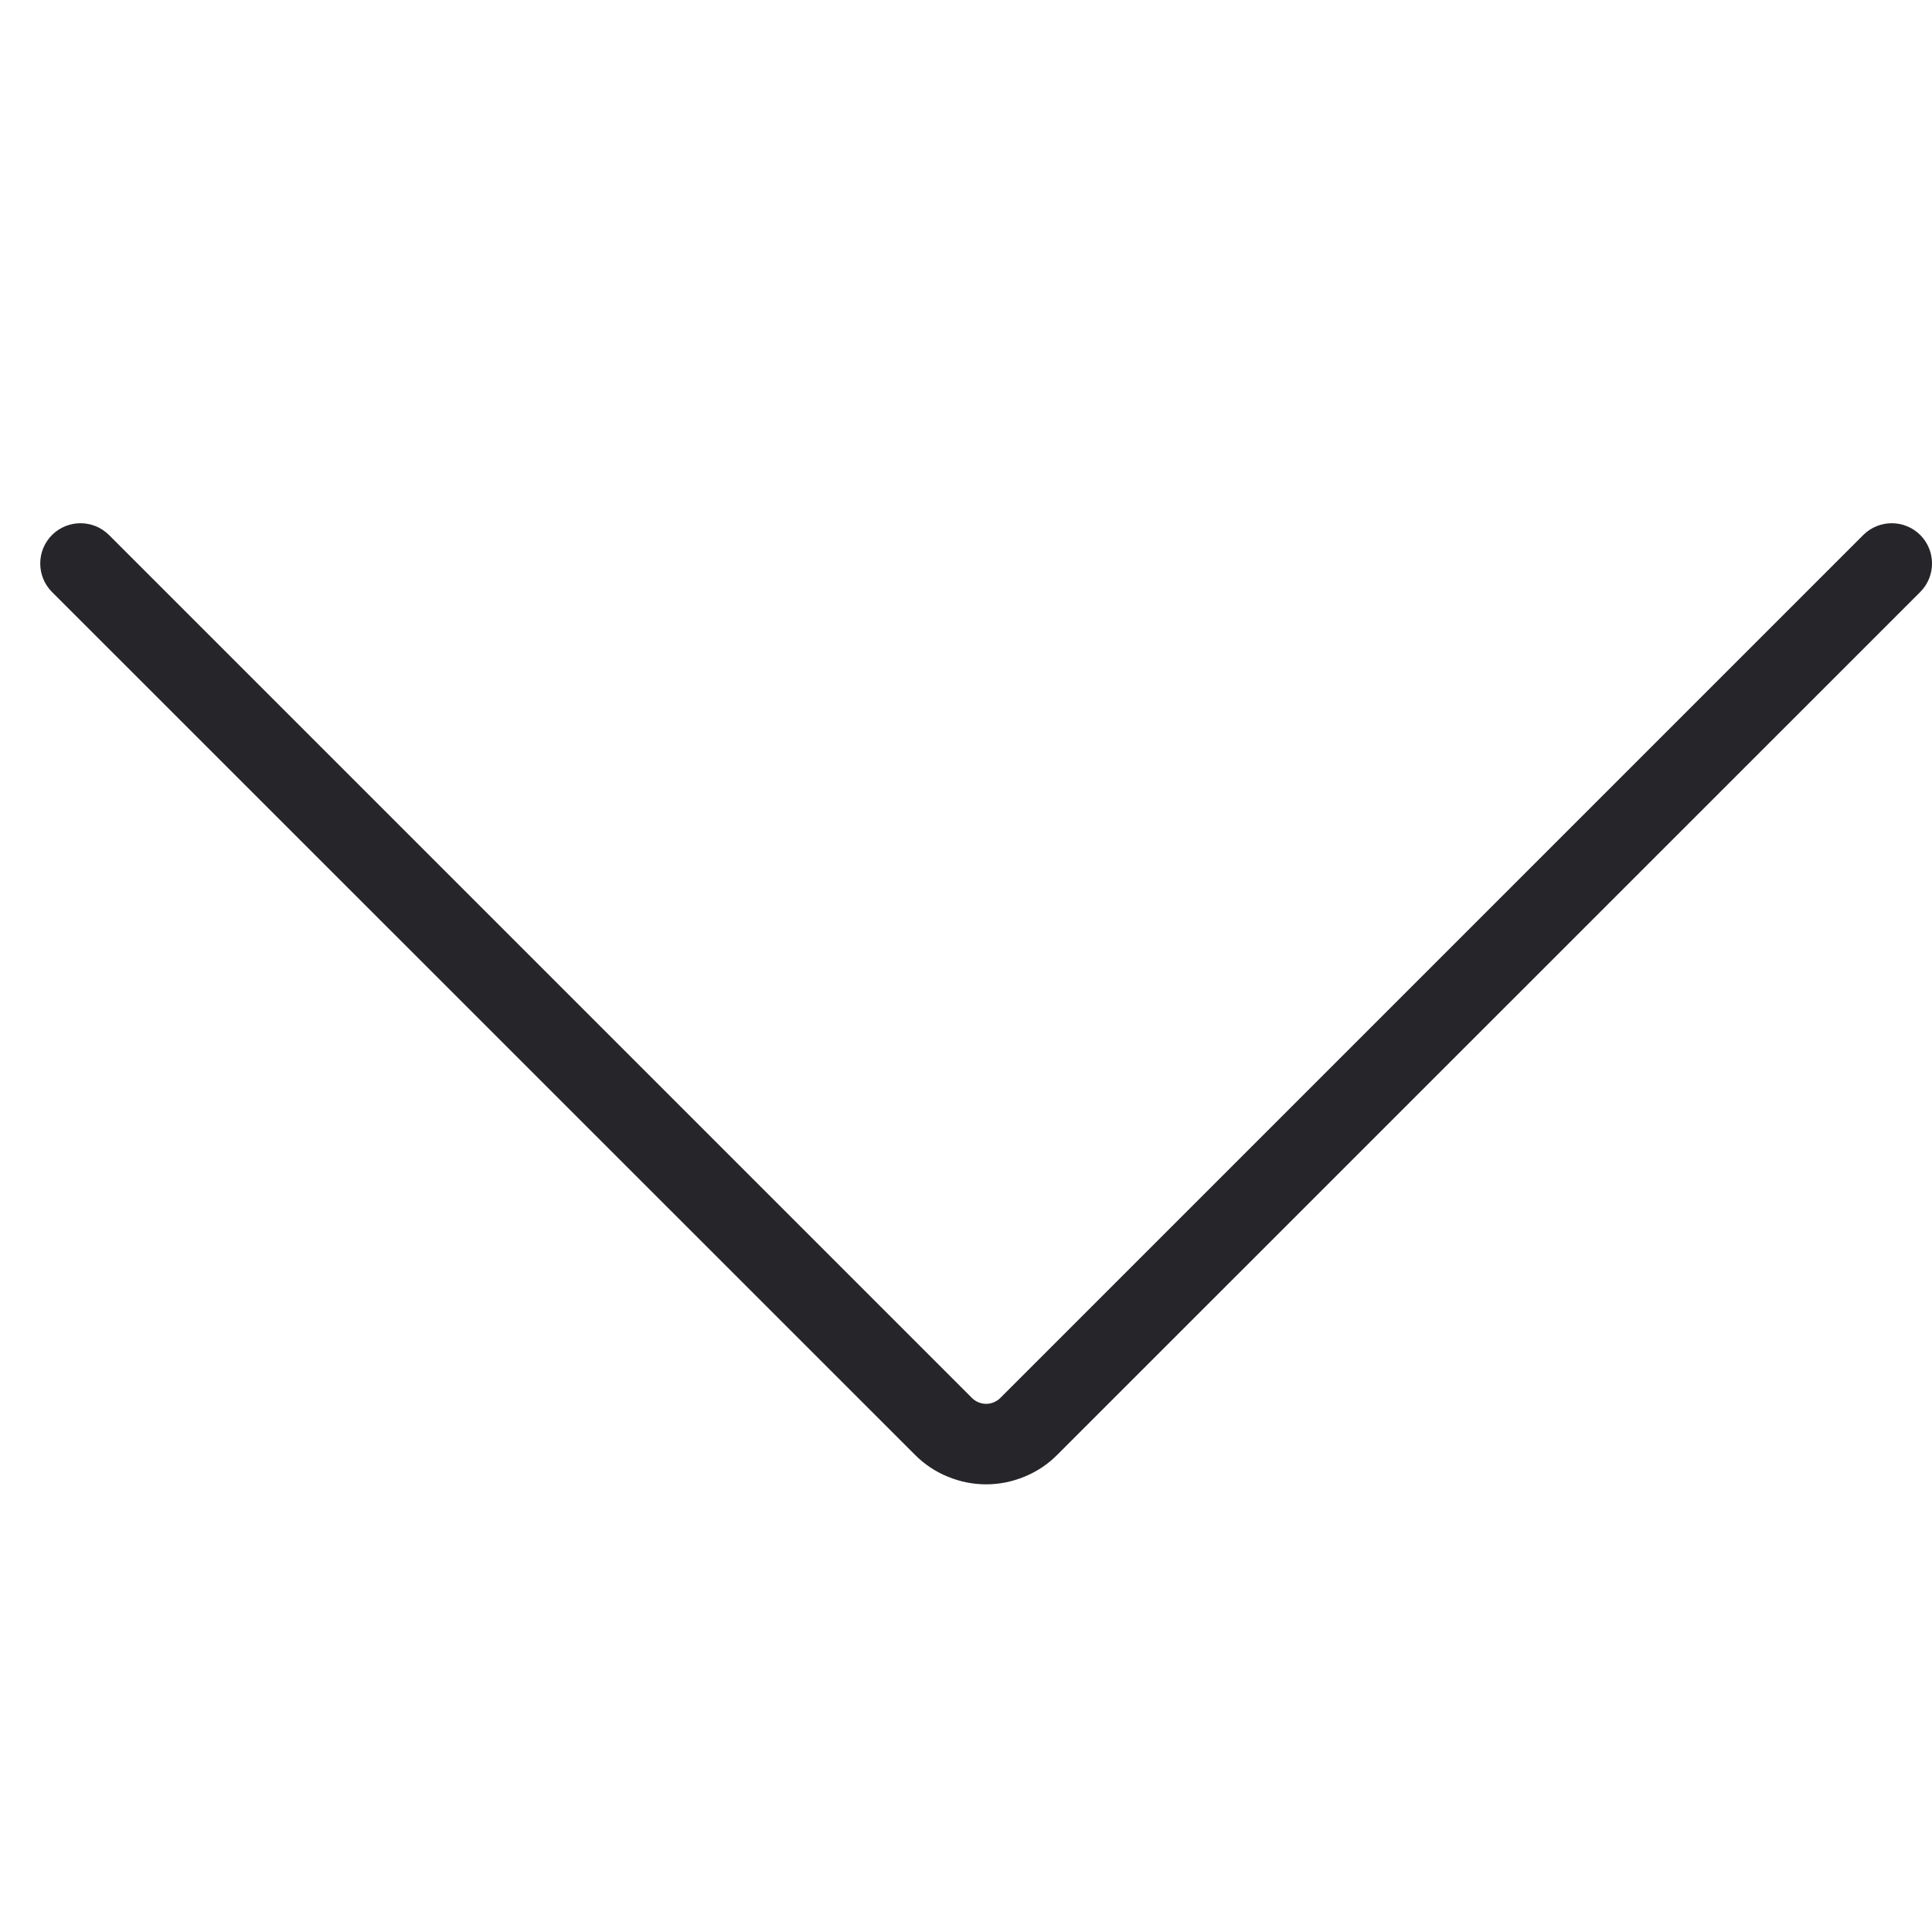 <svg width="24" height="24" viewBox="0 0 24 24" fill="none" xmlns="http://www.w3.org/2000/svg">
<path fill-rule="evenodd" clip-rule="evenodd" d="M0.646 6.646C0.842 6.451 1.158 6.451 1.354 6.646L12.073 17.365L12.074 17.366C12.097 17.389 12.124 17.407 12.155 17.42C12.185 17.432 12.217 17.439 12.25 17.439C12.283 17.439 12.315 17.432 12.345 17.42C12.376 17.407 12.403 17.389 12.426 17.366L12.427 17.365L23.146 6.646C23.342 6.451 23.658 6.451 23.854 6.646C24.049 6.842 24.049 7.158 23.854 7.354L13.134 18.072C13.018 18.189 12.88 18.281 12.728 18.343C12.577 18.406 12.414 18.439 12.25 18.439C12.086 18.439 11.923 18.406 11.772 18.343C11.62 18.281 11.482 18.189 11.366 18.072L0.646 7.354C0.451 7.158 0.451 6.842 0.646 6.646Z" fill="#26262A"/>
</svg>
